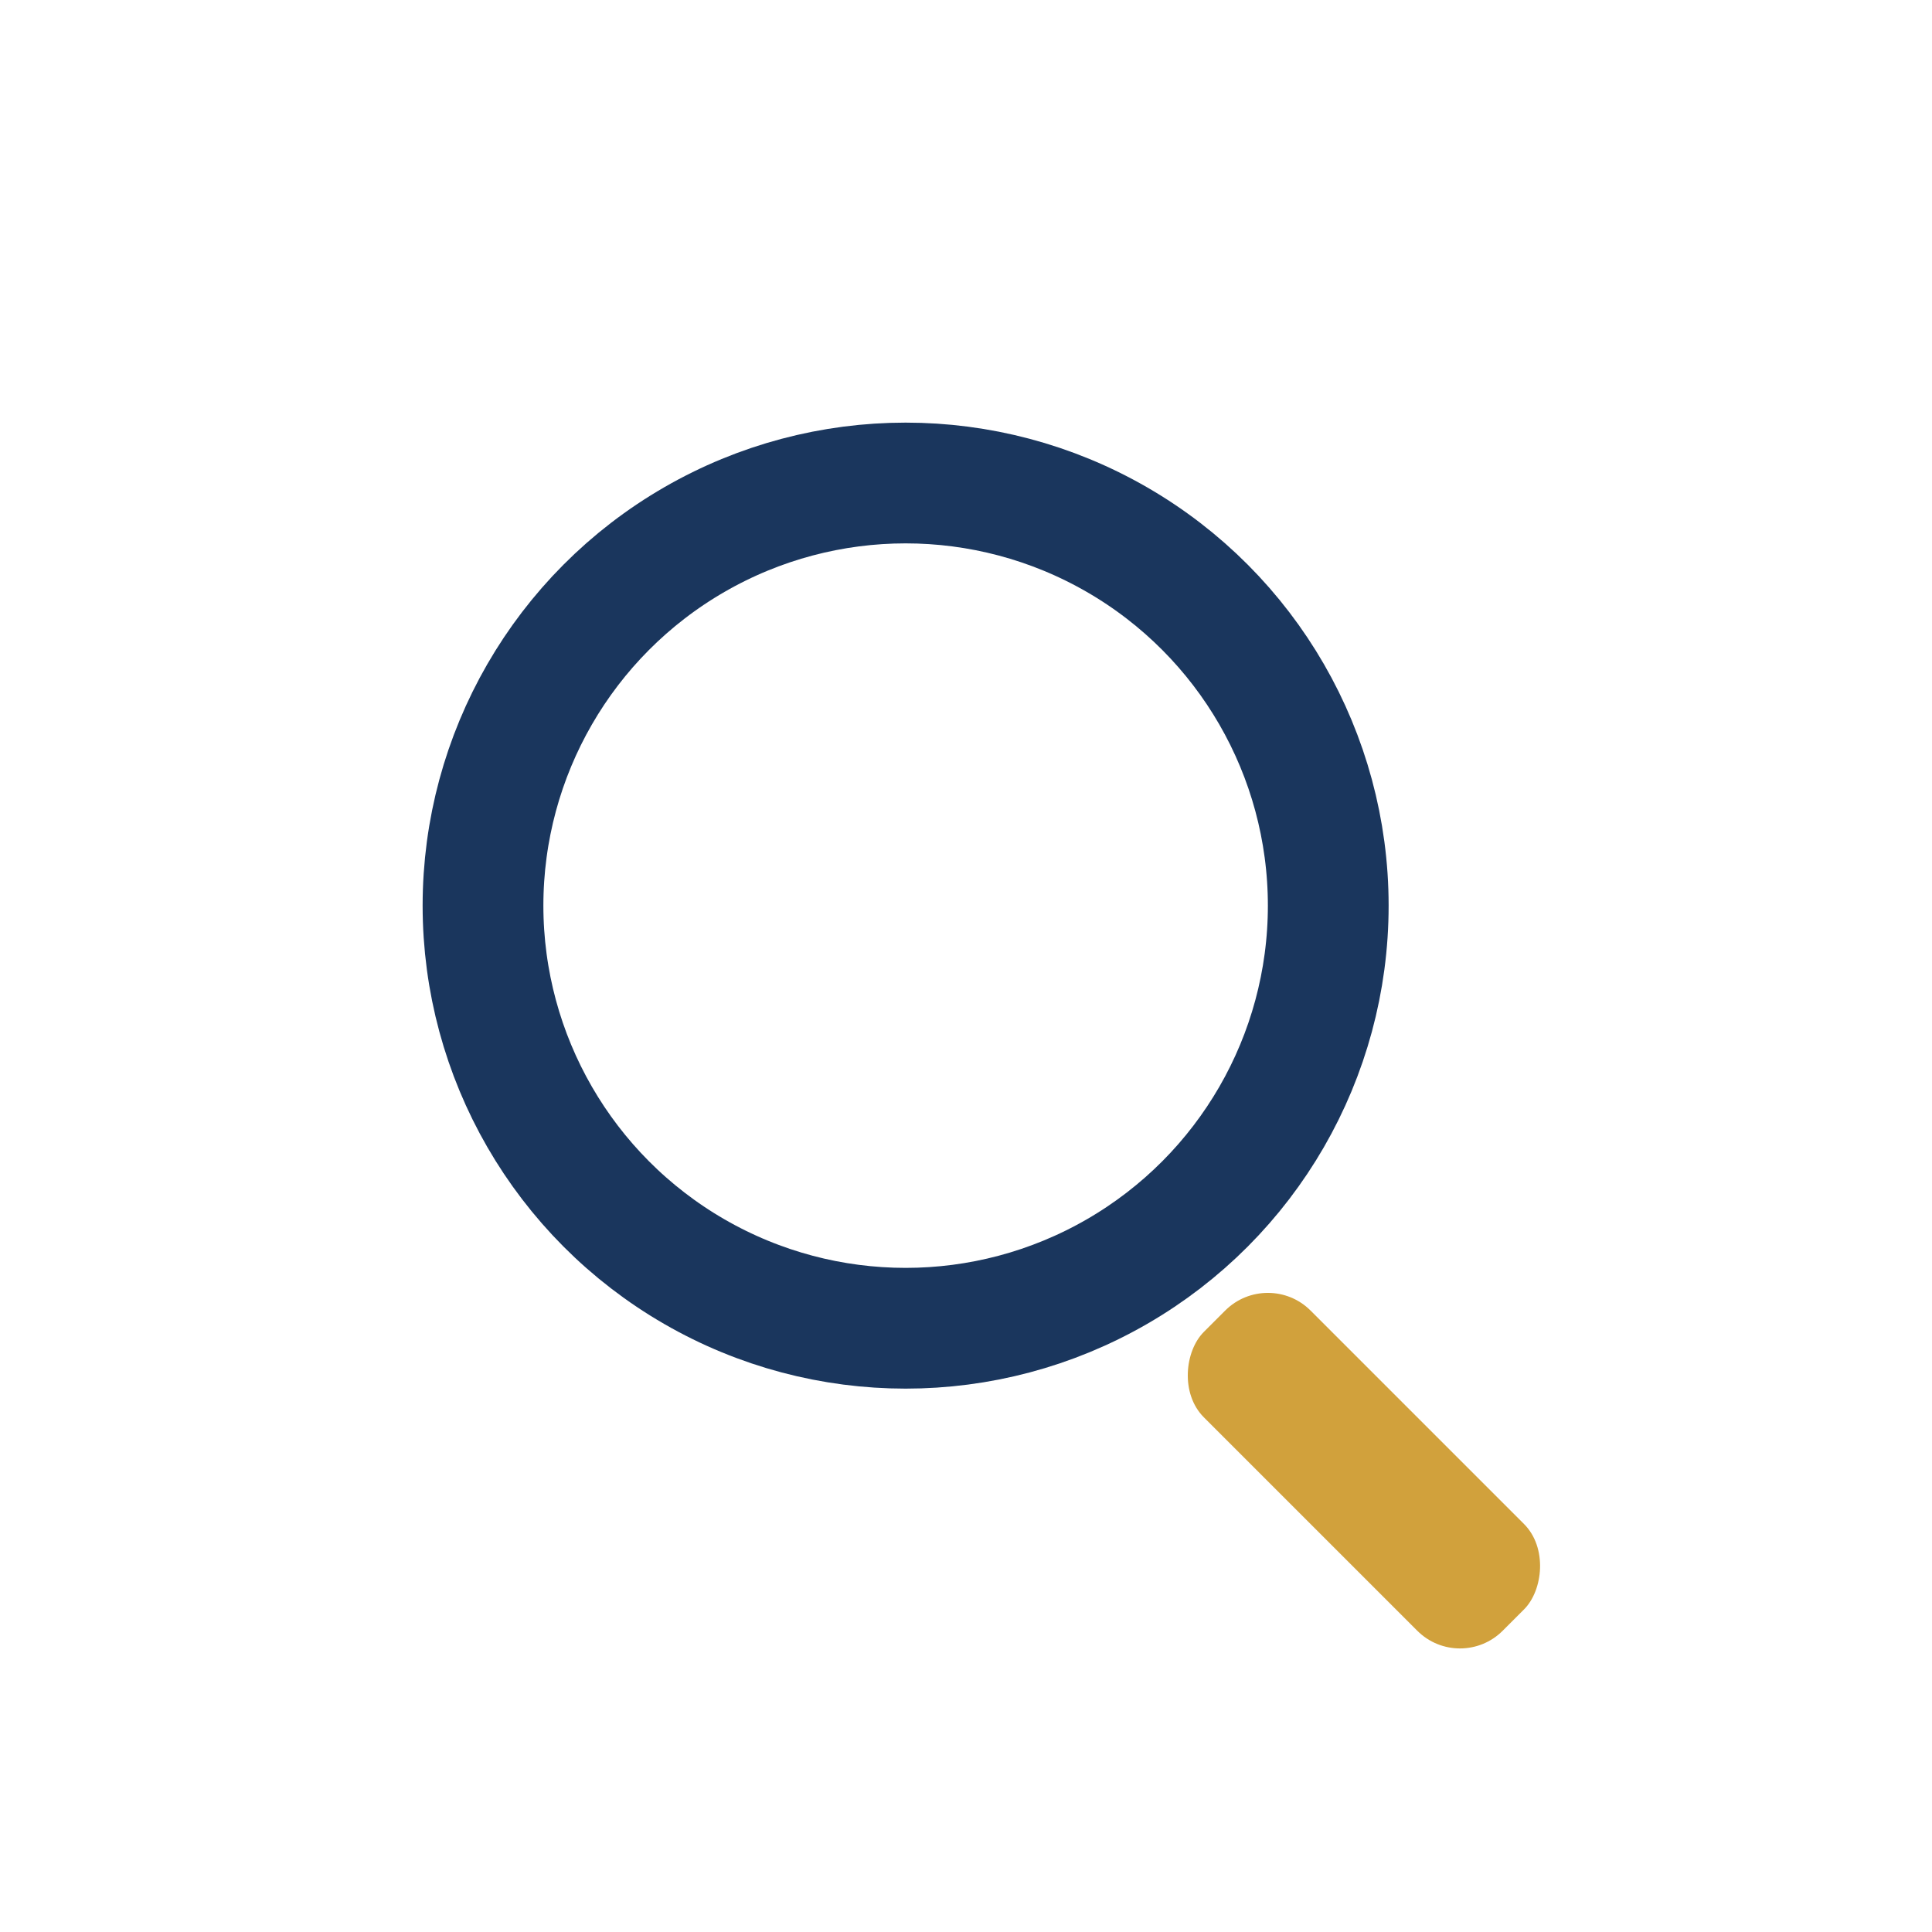 <?xml version="1.0" encoding="UTF-8"?>
<svg xmlns="http://www.w3.org/2000/svg" width="32" height="32" viewBox="0 0 32 32"><circle cx="15" cy="15" r="7" fill="none" stroke="#1A365D" stroke-width="2"/><rect x="21" y="21" width="7" height="2.5" rx="1" transform="rotate(45 21 21)" fill="#D1A13C"/></svg>